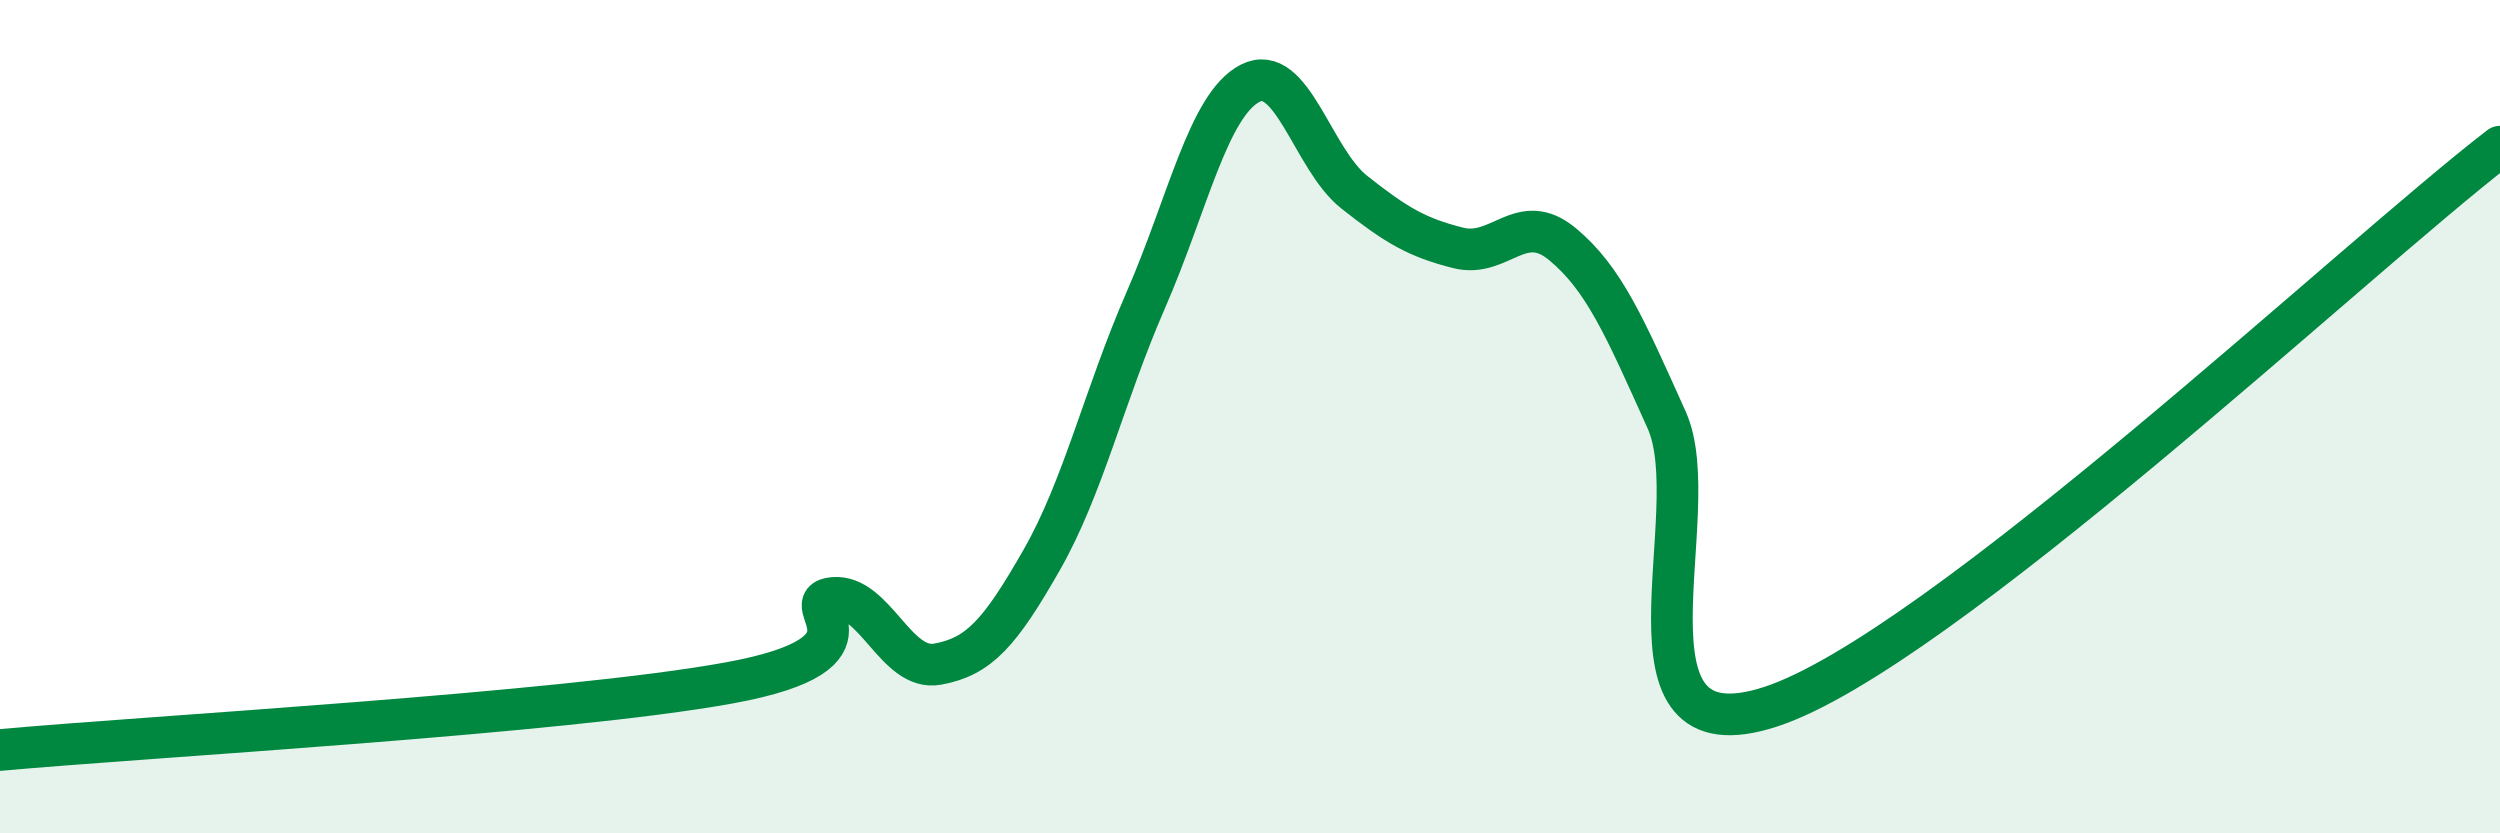 
    <svg width="60" height="20" viewBox="0 0 60 20" xmlns="http://www.w3.org/2000/svg">
      <path
        d="M 0,18 C 3.5,17.68 13.5,17.12 17.5,16.39 C 21.5,15.66 19,14.44 20,14.35 C 21,14.26 21.5,16.12 22.5,15.94 C 23.5,15.76 24,15.19 25,13.44 C 26,11.69 26.5,9.49 27.5,7.2 C 28.5,4.91 29,2.52 30,2 C 31,1.48 31.5,3.82 32.5,4.61 C 33.5,5.4 34,5.7 35,5.95 C 36,6.2 36.5,5.03 37.5,5.86 C 38.5,6.69 39,7.86 40,10.08 C 41,12.3 38.5,18.27 42.5,16.96 C 46.5,15.65 56.5,6.21 60,3.52L60 20L0 20Z"
        fill="#008740"
        opacity="0.1"
        stroke-linecap="round"
        stroke-linejoin="round"
      />
      <path
        d="M 0,18 C 3.5,17.68 13.5,17.12 17.5,16.39 C 21.5,15.66 19,14.44 20,14.35 C 21,14.26 21.5,16.12 22.5,15.94 C 23.5,15.76 24,15.19 25,13.44 C 26,11.69 26.5,9.49 27.5,7.2 C 28.5,4.91 29,2.52 30,2 C 31,1.48 31.5,3.82 32.5,4.61 C 33.5,5.4 34,5.7 35,5.95 C 36,6.2 36.5,5.03 37.5,5.86 C 38.5,6.69 39,7.86 40,10.08 C 41,12.3 38.5,18.27 42.5,16.96 C 46.5,15.65 56.5,6.21 60,3.52"
        stroke="#008740"
        stroke-width="1"
        fill="none"
        stroke-linecap="round"
        stroke-linejoin="round"
      />
    </svg>
  